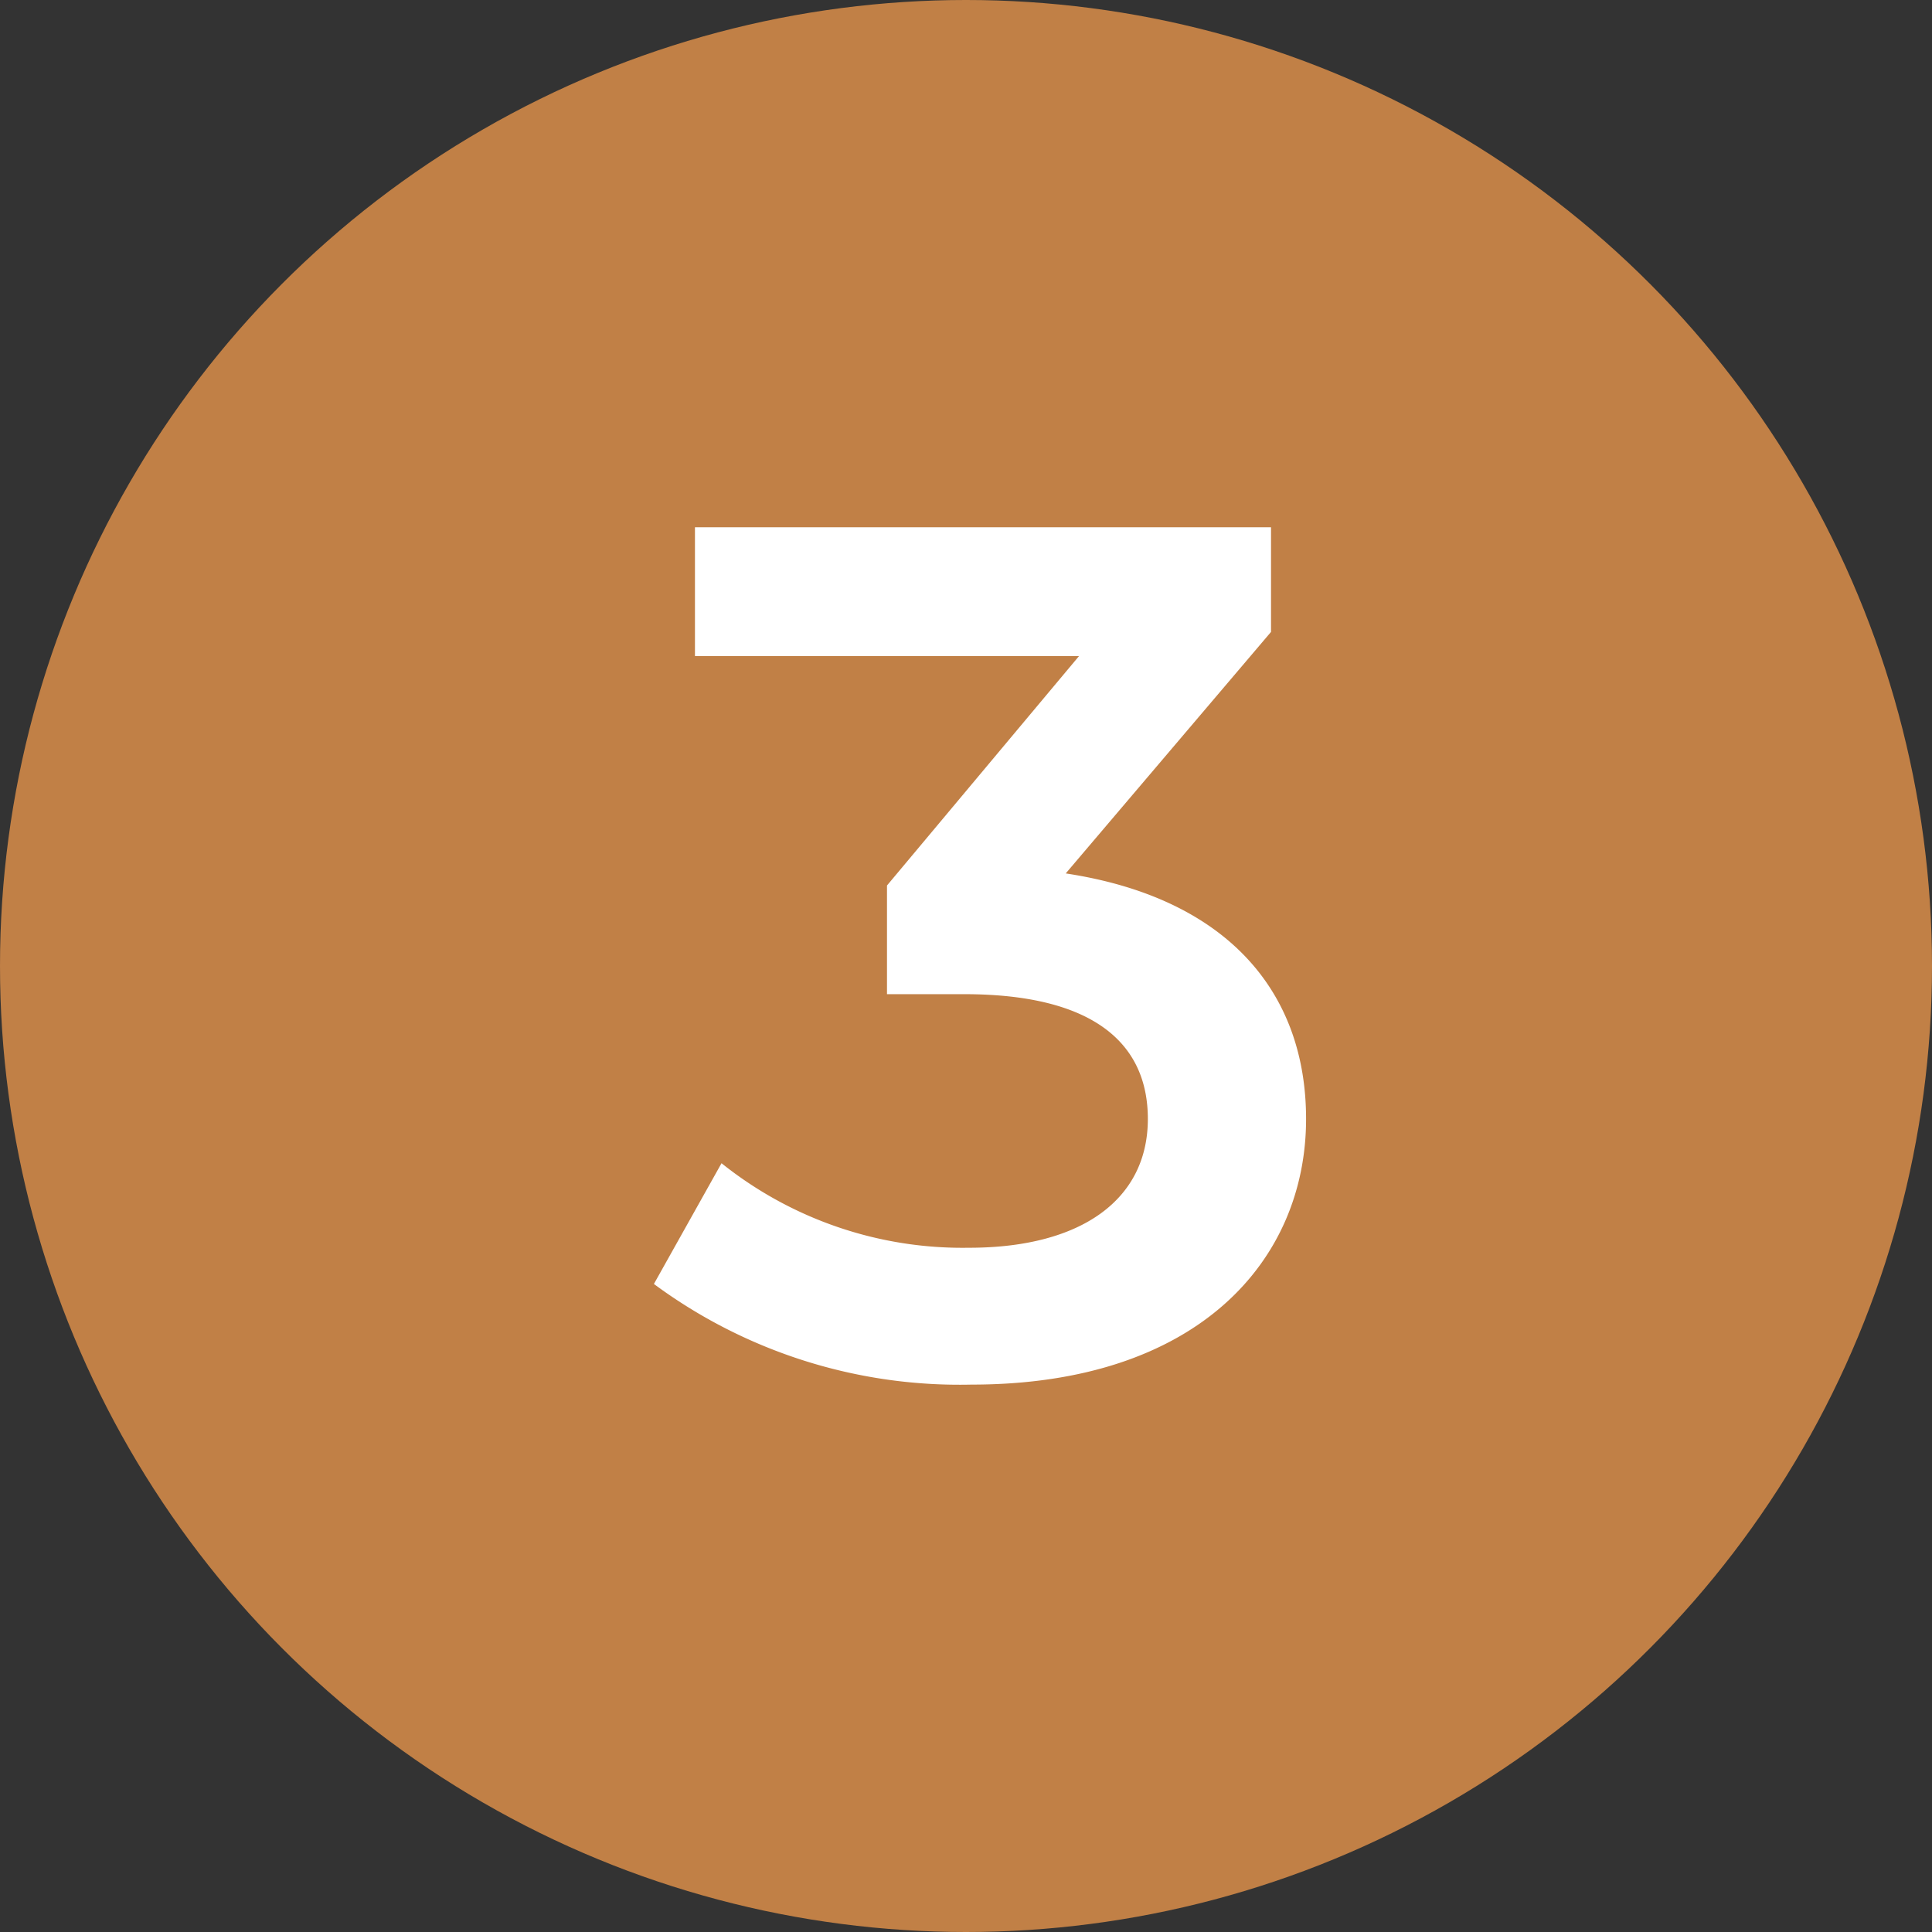 <svg id="icon_number03" xmlns="http://www.w3.org/2000/svg" width="24" height="24" viewBox="0 0 48 48">
  <rect x="0" y="0" width="48" height="48" fill="#333333" stroke="none"/>
  <defs>
    <style>
      .cls-1 {
        fill: #c18046;
      }

      .cls-2 {
        fill: #fff;
        fill-rule: evenodd;
      }
    </style>
  </defs>
  <circle id="楕円形_633" data-name="楕円形 633" class="cls-1" cx="24" cy="24" r="24"/>
  <path id="_3" data-name="3" class="cls-2" d="M148.478,13673.8l5.1-6v-2.6H139.266v3.2h9.542l-4.771,5.7v2.7h1.92c3.181,0,4.561,1.2,4.561,3.1,0,2-1.65,3.2-4.441,3.2a9.582,9.582,0,0,1-6.151-2.1l-1.68,3a12.778,12.778,0,0,0,7.891,2.5c5.641,0,8.312-3.1,8.312-6.6C154.449,13676.7,152.439,13674.4,148.478,13673.8Z" transform="translate(-122 -13652.1)"/>
</svg>
